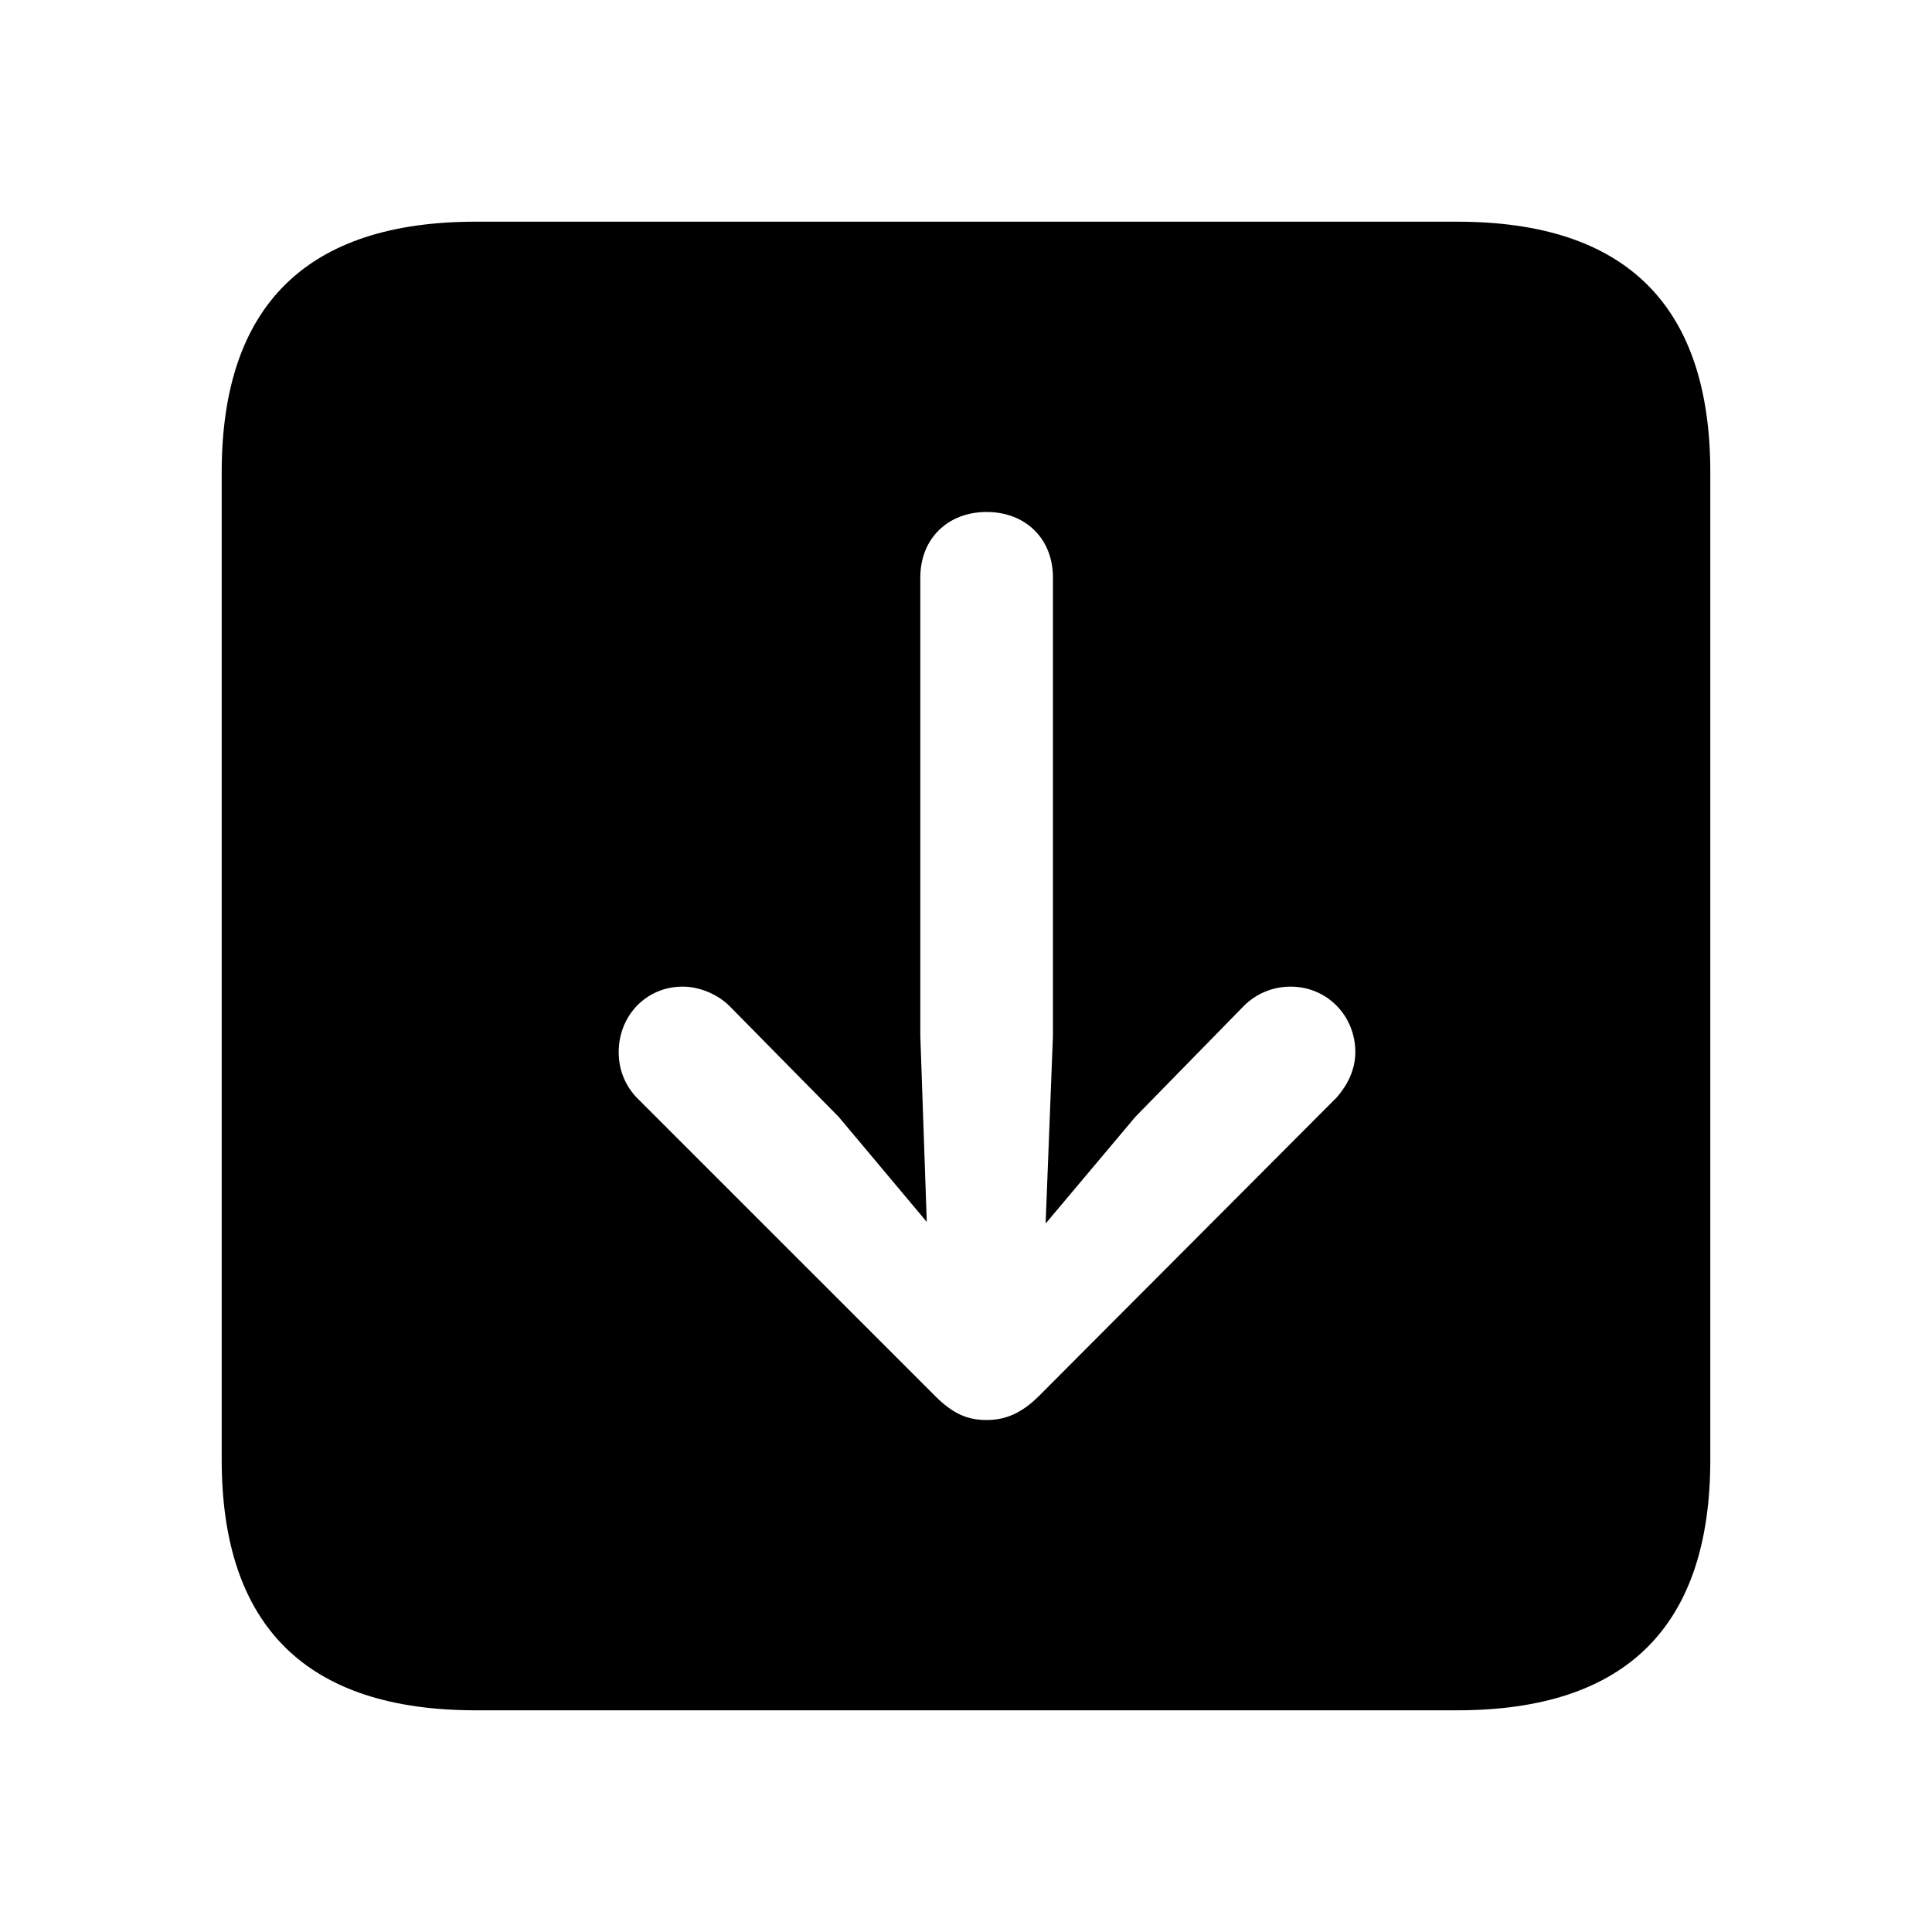 <?xml version="1.0" encoding="utf-8"?>
<svg fill="#000000" width="800px" height="800px" viewBox="0 0 56 56" xmlns="http://www.w3.org/2000/svg"><path d="M 13.785 49.574 L 42.238 49.574 C 47.137 49.574 49.574 47.137 49.574 42.309 L 49.574 13.691 C 49.574 8.863 47.137 6.426 42.238 6.426 L 13.785 6.426 C 8.91 6.426 6.426 8.84 6.426 13.691 L 6.426 42.309 C 6.426 47.16 8.91 49.574 13.785 49.574 Z M 28.598 41.16 C 28.035 41.16 27.613 40.973 27.098 40.457 L 18.449 31.809 C 18.121 31.457 17.933 31.012 17.933 30.496 C 17.933 29.441 18.73 28.598 19.785 28.598 C 20.324 28.598 20.84 28.855 21.144 29.16 L 24.308 32.371 L 26.863 35.418 L 26.676 30.027 L 26.676 16.738 C 26.676 15.613 27.473 14.84 28.598 14.84 C 29.723 14.84 30.52 15.613 30.52 16.738 L 30.52 30.027 L 30.308 35.465 L 32.91 32.371 L 36.051 29.16 C 36.379 28.832 36.848 28.598 37.41 28.598 C 38.465 28.598 39.285 29.441 39.285 30.496 C 39.285 31.012 39.051 31.457 38.746 31.809 L 30.121 40.457 C 29.629 40.949 29.16 41.16 28.598 41.16 Z"/></svg>
